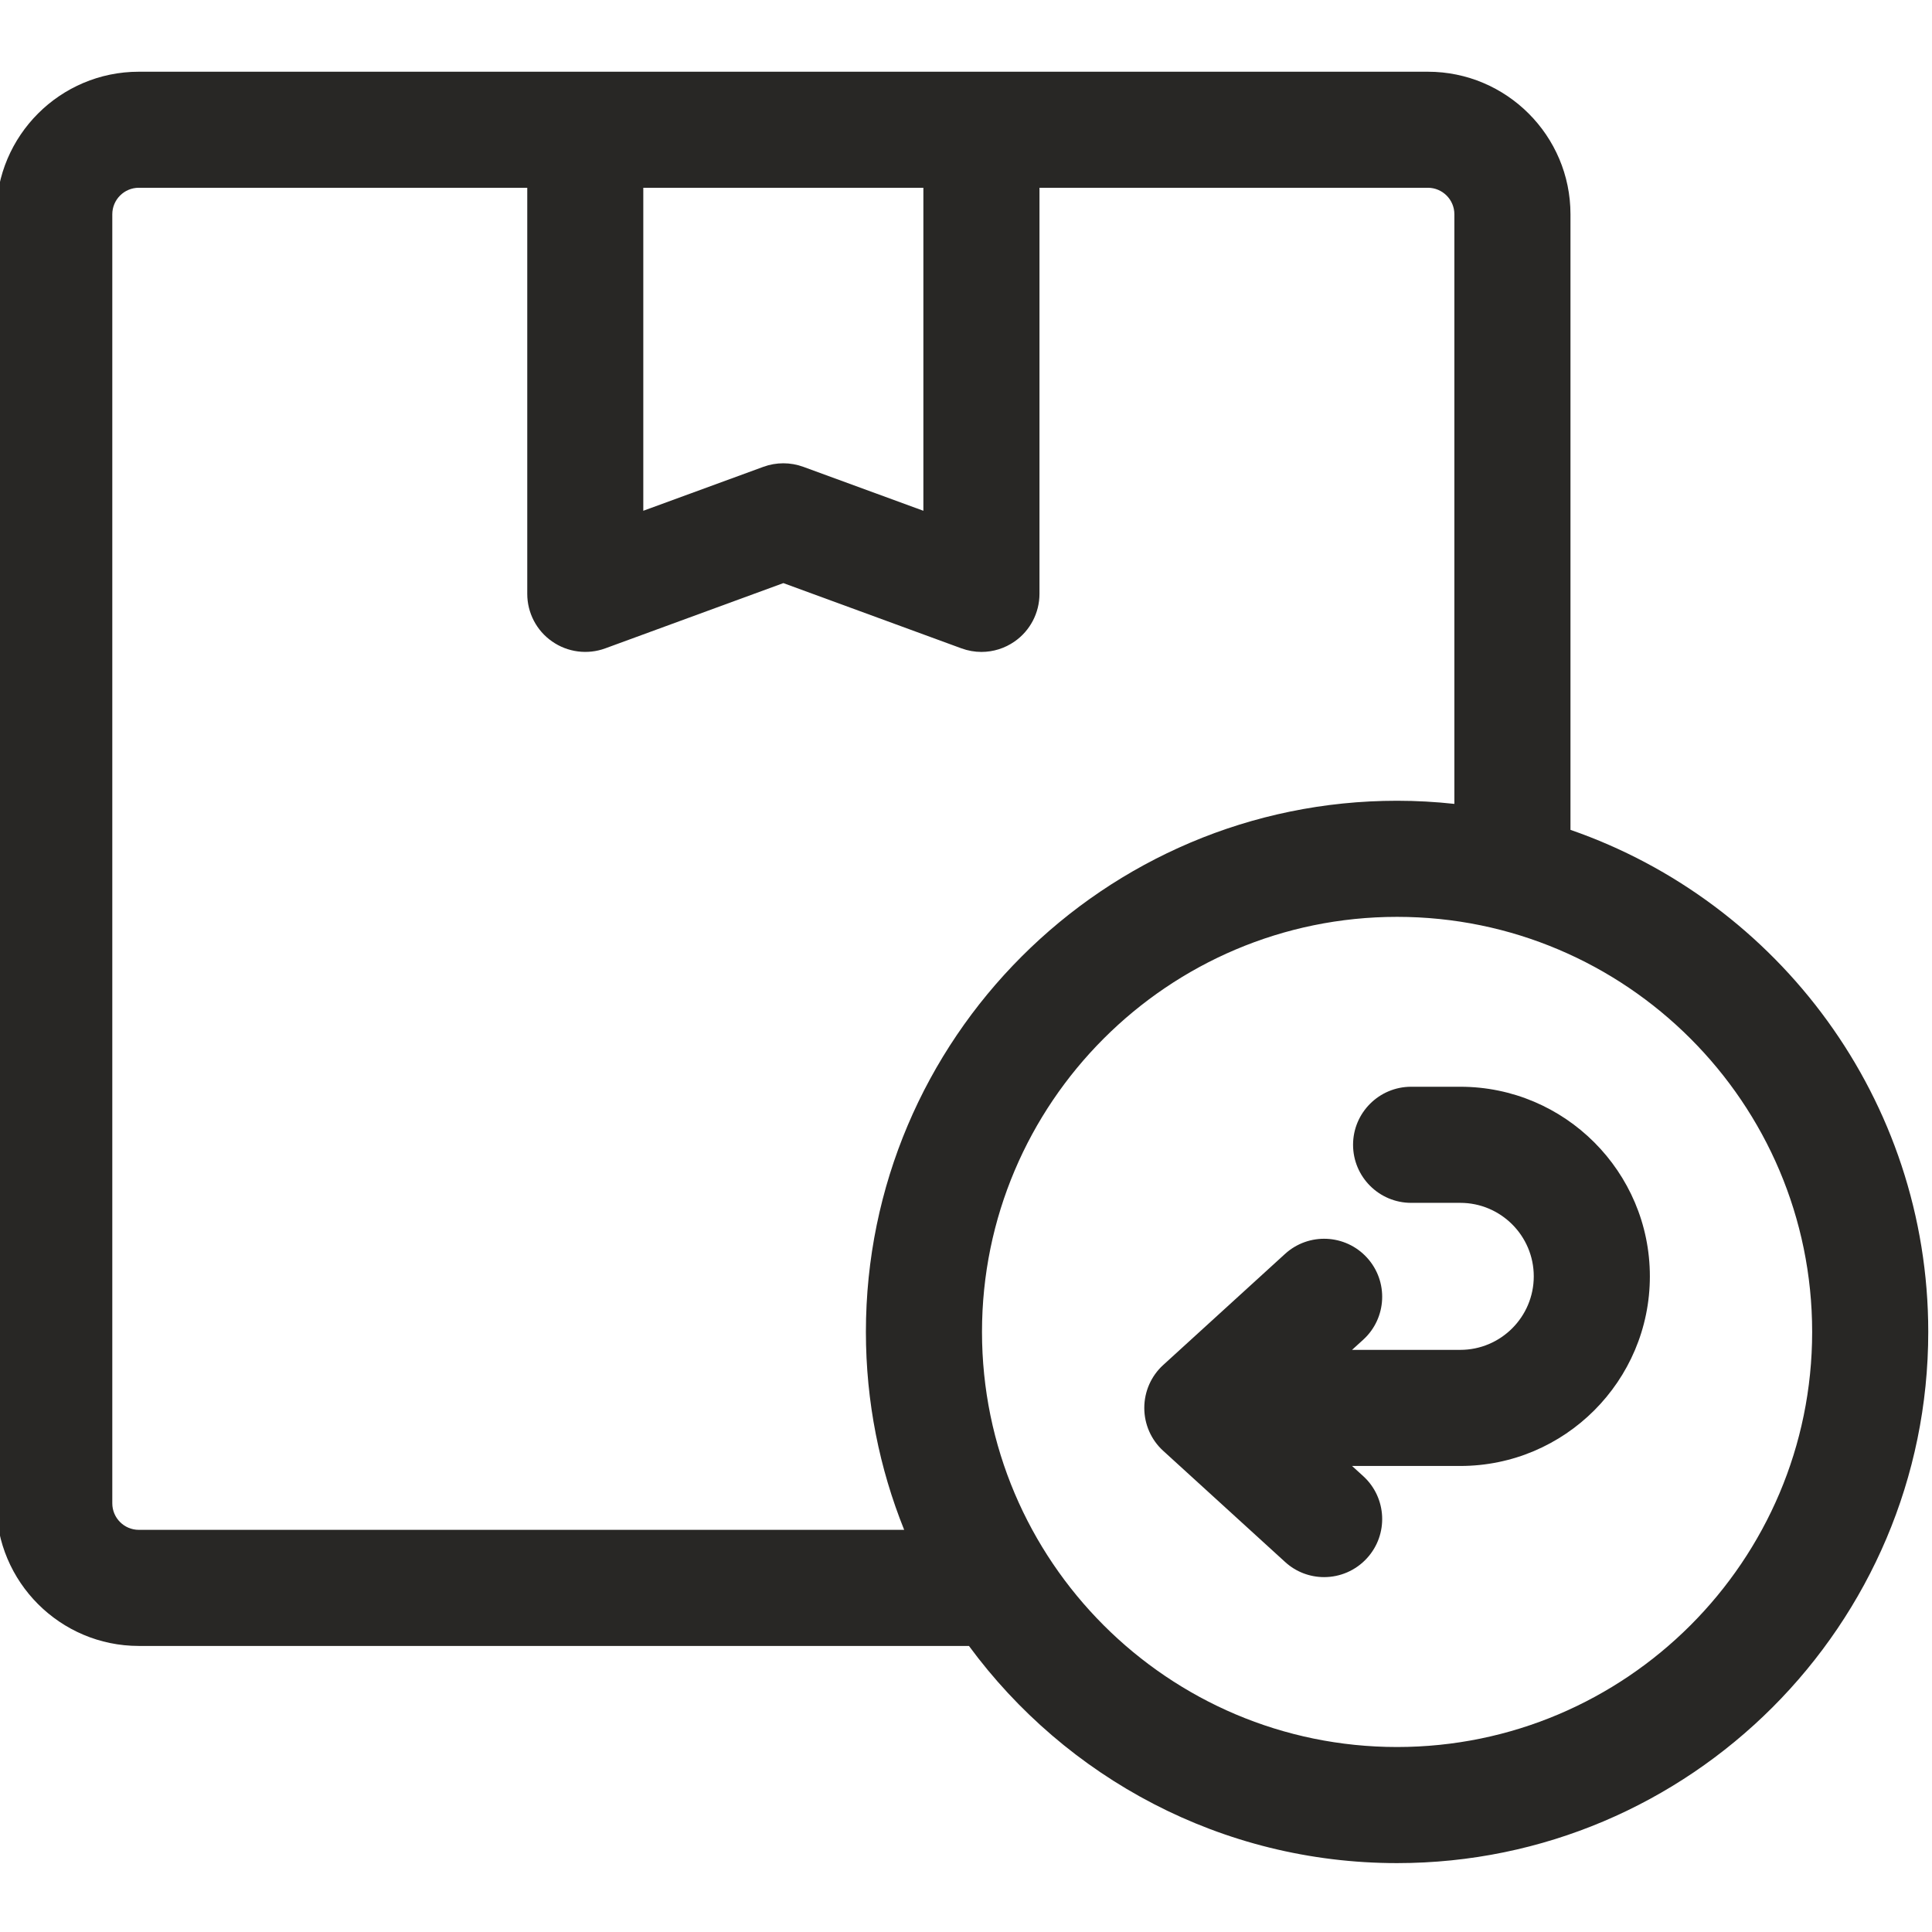 <svg xmlns="http://www.w3.org/2000/svg" fill="none" viewBox="0 0 32 32" height="32" width="32">
<g clip-path="url(#clip0_2100_4356)">
<path fill="#282725" d="M26.012 13.745V3.549C26.012 2.247 24.952 1.188 23.65 1.188H2.299C0.997 1.188 -0.062 2.247 -0.062 3.549V24.9C-0.062 26.202 0.997 27.262 2.299 27.262H16.049C17.652 29.441 20.233 30.859 23.14 30.859C27.991 30.859 31.938 26.912 31.938 22.061C31.938 18.215 29.457 14.938 26.012 13.745ZM15.294 3.11V8.46L13.305 7.732C13.092 7.654 12.857 7.654 12.644 7.732L10.655 8.46V3.11H15.294ZM2.299 25.339C2.057 25.339 1.86 25.142 1.86 24.9V3.549C1.86 3.307 2.057 3.11 2.299 3.11H8.733V9.836C8.733 10.15 8.886 10.445 9.144 10.624C9.401 10.804 9.73 10.847 10.025 10.739L12.975 9.658L15.925 10.739C16.032 10.778 16.144 10.798 16.255 10.798C16.45 10.798 16.642 10.739 16.806 10.624C17.063 10.445 17.217 10.15 17.217 9.836V3.11H23.65C23.892 3.11 24.089 3.307 24.089 3.549V13.315C23.777 13.281 23.461 13.263 23.14 13.263C18.289 13.263 14.342 17.21 14.342 22.061C14.342 23.219 14.568 24.326 14.976 25.339H2.299ZM23.14 28.936C19.349 28.936 16.265 25.852 16.265 22.061C16.265 18.27 19.349 15.186 23.14 15.186C26.931 15.186 30.015 18.27 30.015 22.061C30.015 25.852 26.931 28.936 23.14 28.936Z"></path>
<path fill="#282725" d="M24.187 18H23.373C22.842 18 22.411 18.431 22.411 18.961C22.411 19.492 22.842 19.923 23.373 19.923H24.187C24.858 19.923 25.404 20.469 25.404 21.14C25.404 21.812 24.858 22.358 24.187 22.358H22.394L22.58 22.189C22.972 21.831 23 21.223 22.642 20.831C22.284 20.439 21.676 20.411 21.284 20.769L19.266 22.609C19.066 22.791 18.953 23.049 18.953 23.32C18.953 23.59 19.066 23.848 19.266 24.03L21.284 25.87C21.468 26.039 21.7 26.122 21.932 26.122C22.192 26.122 22.452 26.016 22.642 25.808C23 25.416 22.972 24.808 22.58 24.45L22.394 24.281H24.187C25.918 24.281 27.327 22.872 27.327 21.14C27.327 19.409 25.918 18 24.187 18Z"></path>
</g>
<defs>
<clipPath id="clip0_2100_4356">
<rect fill="white" height="32" width="32"></rect>
</clipPath>
</defs>
</svg>
